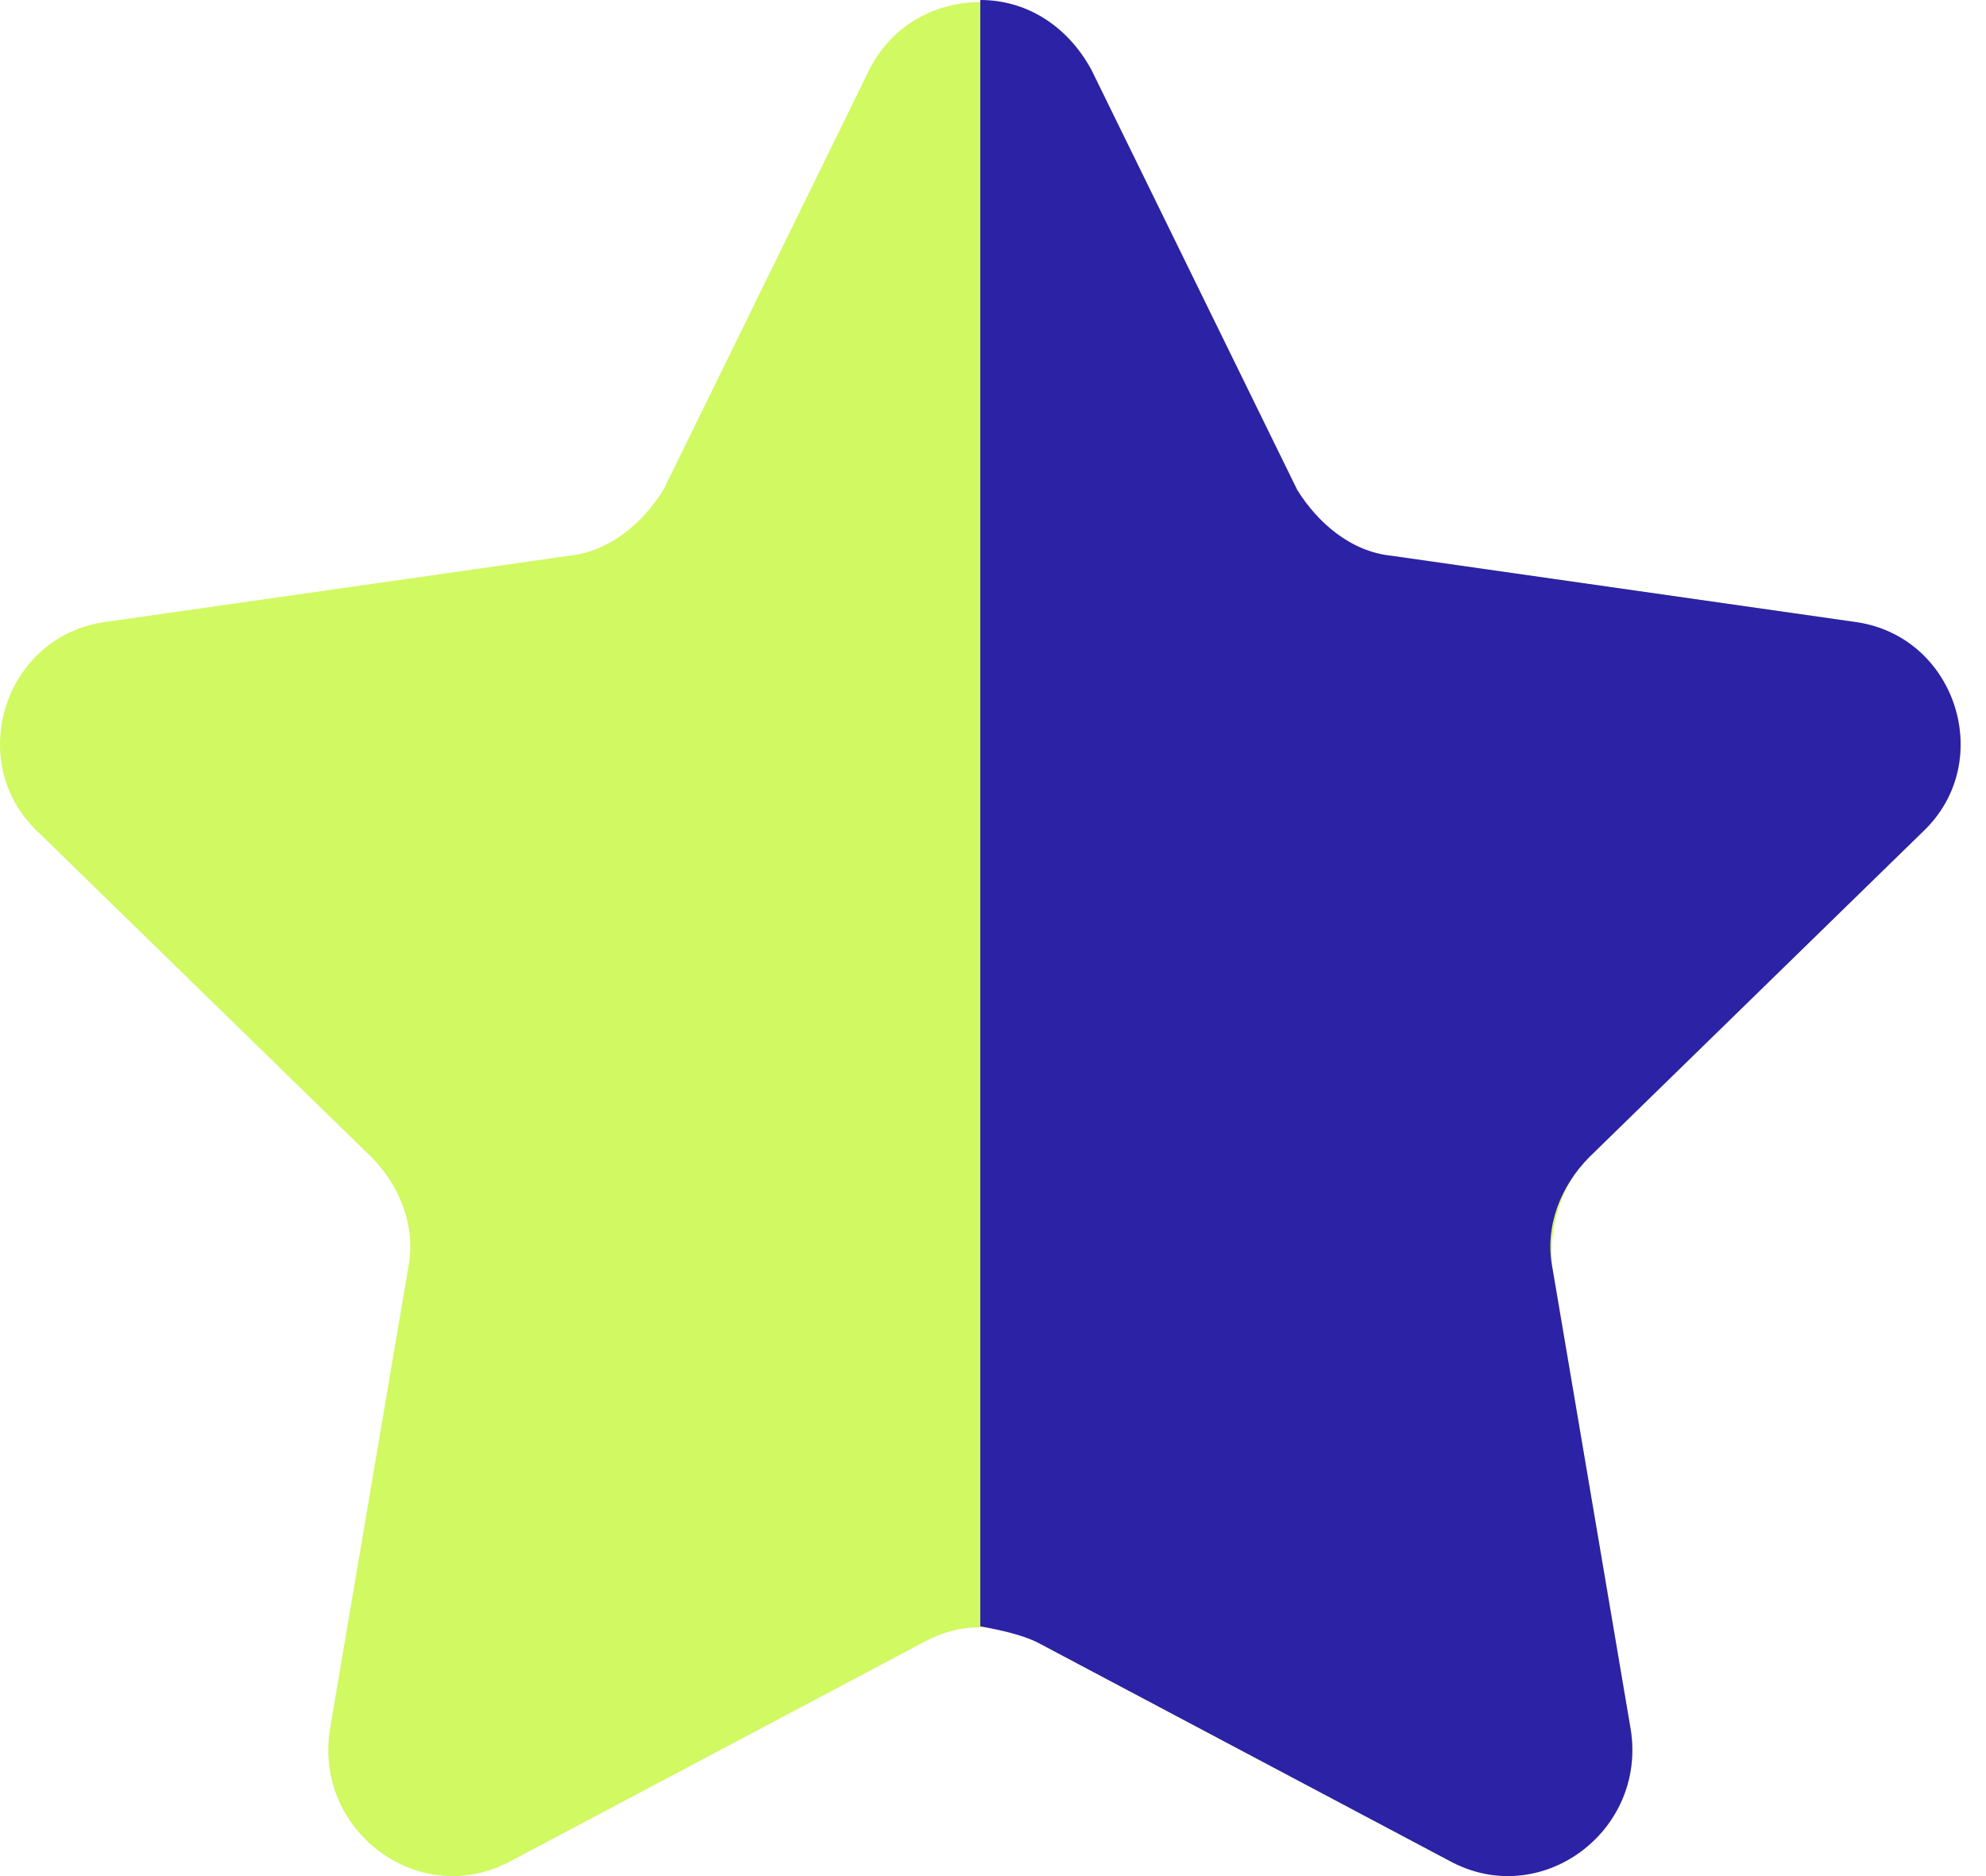 <?xml version="1.0" encoding="UTF-8"?> <svg xmlns="http://www.w3.org/2000/svg" width="36" height="34" viewBox="0 0 36 34" fill="none"><path d="M19.785 1.268L23.515 8.879C23.814 9.55 24.485 9.998 25.231 10.073L33.588 11.266C35.453 11.565 36.199 13.803 34.856 15.072L28.813 20.966C28.29 21.488 28.067 22.234 28.141 22.98L29.559 31.337C29.857 33.202 27.917 34.545 26.276 33.725L18.815 29.77C18.143 29.397 17.397 29.397 16.726 29.77L9.264 33.725C7.623 34.62 5.683 33.202 5.981 31.337L7.399 22.98C7.548 22.234 7.25 21.488 6.728 20.966L0.684 15.072C-0.659 13.803 0.087 11.49 1.952 11.266L10.309 10.073C11.055 9.998 11.652 9.476 12.025 8.879L15.756 1.268C16.576 -0.373 18.964 -0.373 19.785 1.268Z" fill="#D0F962"></path><path d="M18.815 29.77L26.276 33.725C27.917 34.62 29.857 33.202 29.559 31.337L28.141 22.98C27.992 22.234 28.291 21.488 28.813 20.966L34.856 15.072C36.199 13.803 35.453 11.49 33.588 11.266L25.231 10.073C24.485 9.998 23.888 9.476 23.515 8.879L19.785 1.268C19.337 0.448 18.591 0 17.77 0V29.472C18.143 29.546 18.516 29.621 18.815 29.77Z" fill="#2C22A5"></path></svg> 